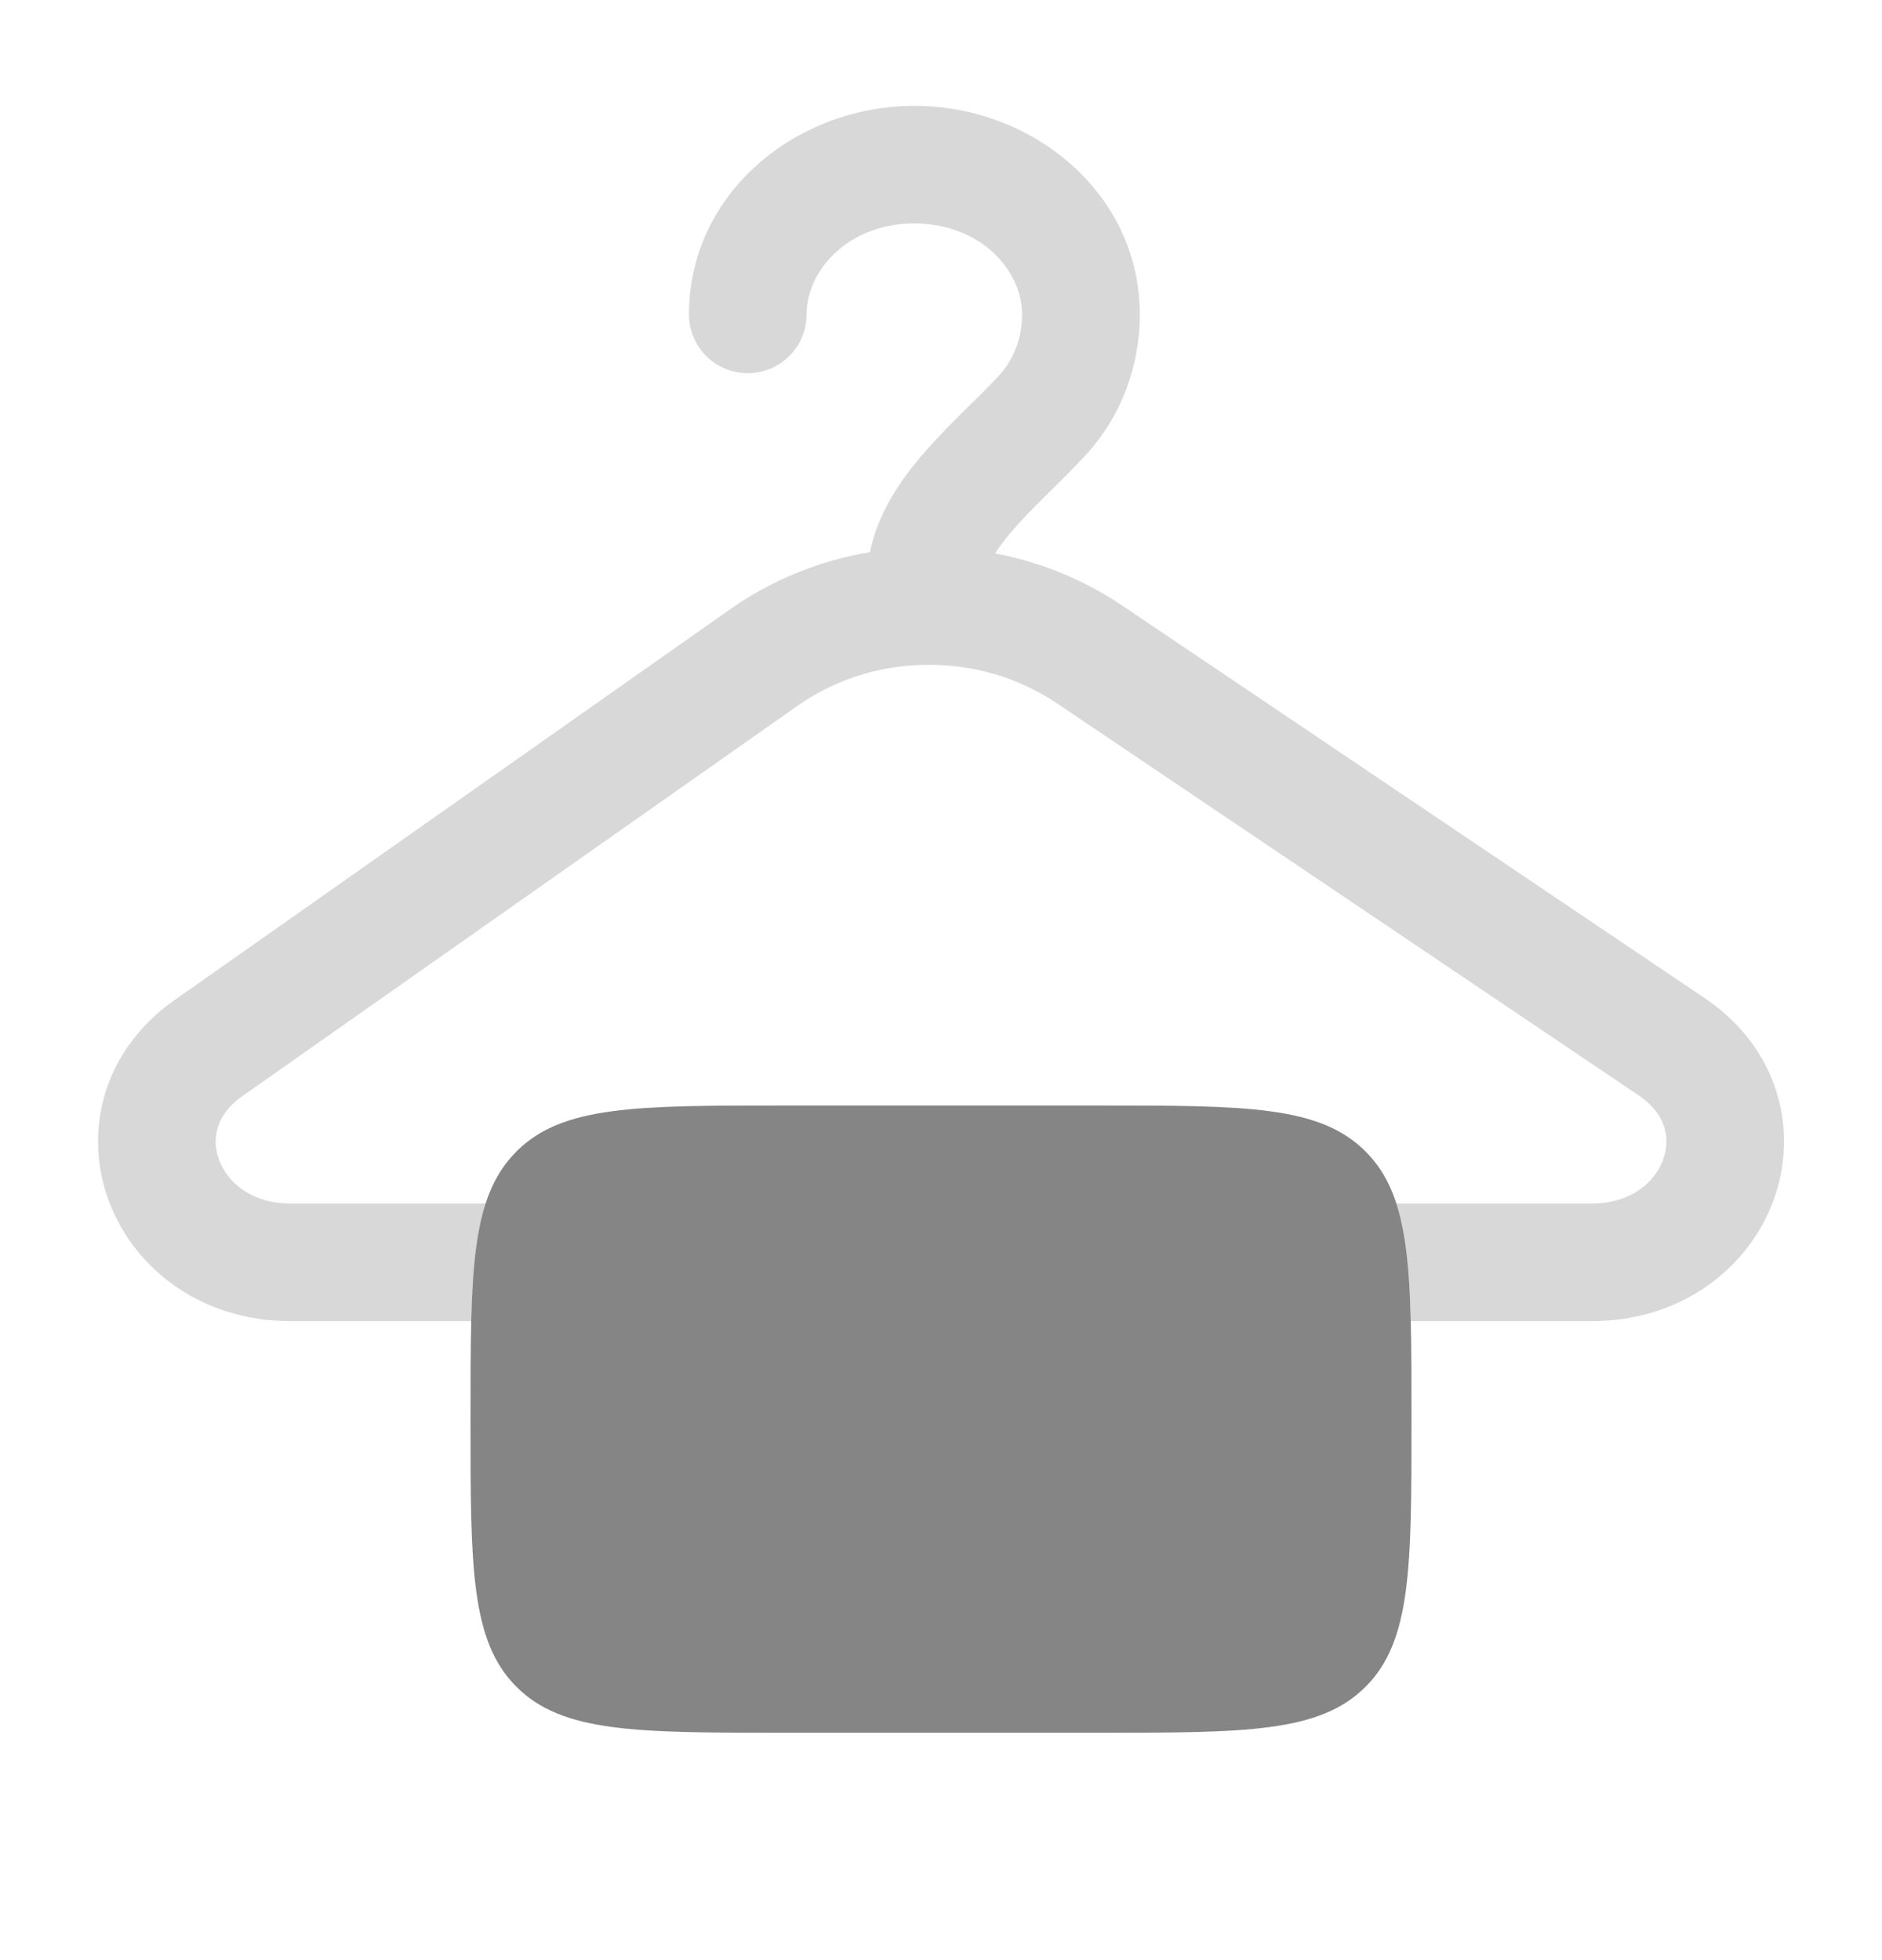 <svg width="24" height="25" viewBox="0 0 24 25" fill="none" xmlns="http://www.w3.org/2000/svg">
<path opacity="0.32" d="M10.286 4.01C10.286 3.442 10.824 2.85 11.66 2.85C12.496 2.85 13.034 3.442 13.034 4.01C13.034 4.321 12.922 4.591 12.74 4.79C12.616 4.922 12.49 5.05 12.36 5.175L12.28 5.255C12.096 5.434 11.919 5.62 11.751 5.813C11.486 6.125 11.198 6.536 11.093 7.043C10.455 7.148 9.849 7.395 9.319 7.765L2.224 12.757C1.297 13.409 1.058 14.459 1.396 15.339C1.728 16.205 2.59 16.85 3.702 16.85H6.01C6.026 16.213 6.071 15.73 6.194 15.35H3.704C3.201 15.35 2.903 15.077 2.797 14.802C2.697 14.541 2.743 14.226 3.087 13.983L10.183 8.993C10.662 8.662 11.229 8.483 11.811 8.48C12.399 8.47 12.976 8.638 13.466 8.962L20.899 13.972C21.255 14.213 21.305 14.532 21.207 14.795C21.104 15.073 20.807 15.35 20.298 15.35H17.808C17.931 15.73 17.976 16.213 17.992 16.85H20.298C21.423 16.85 22.288 16.193 22.614 15.316C22.944 14.426 22.687 13.369 21.737 12.729L14.304 7.719C13.816 7.392 13.267 7.167 12.69 7.059C12.74 6.978 12.808 6.887 12.895 6.785C13.021 6.636 13.169 6.487 13.335 6.321L13.41 6.249C13.55 6.109 13.705 5.957 13.845 5.804C14.288 5.324 14.535 4.689 14.535 4.009C14.535 2.467 13.171 1.35 11.661 1.35C10.151 1.35 8.786 2.467 8.786 4.01C8.786 4.209 8.865 4.4 9.005 4.54C9.146 4.681 9.337 4.76 9.536 4.76C9.735 4.76 9.925 4.681 10.066 4.54C10.207 4.4 10.286 4.209 10.286 4.01Z" fill="black" fill-opacity="0.48"/>
<path d="M6 18.1C6 16.214 6 15.272 6.586 14.686C7.172 14.1 8.114 14.1 10 14.1H14C15.886 14.1 16.828 14.1 17.414 14.686C18 15.272 18 16.214 18 18.1C18 19.986 18 20.928 17.414 21.514C16.828 22.1 15.886 22.1 14 22.1H10C8.114 22.1 7.172 22.1 6.586 21.514C6 20.928 6 19.986 6 18.1Z" fill="black" fill-opacity="0.48"/>
</svg>
